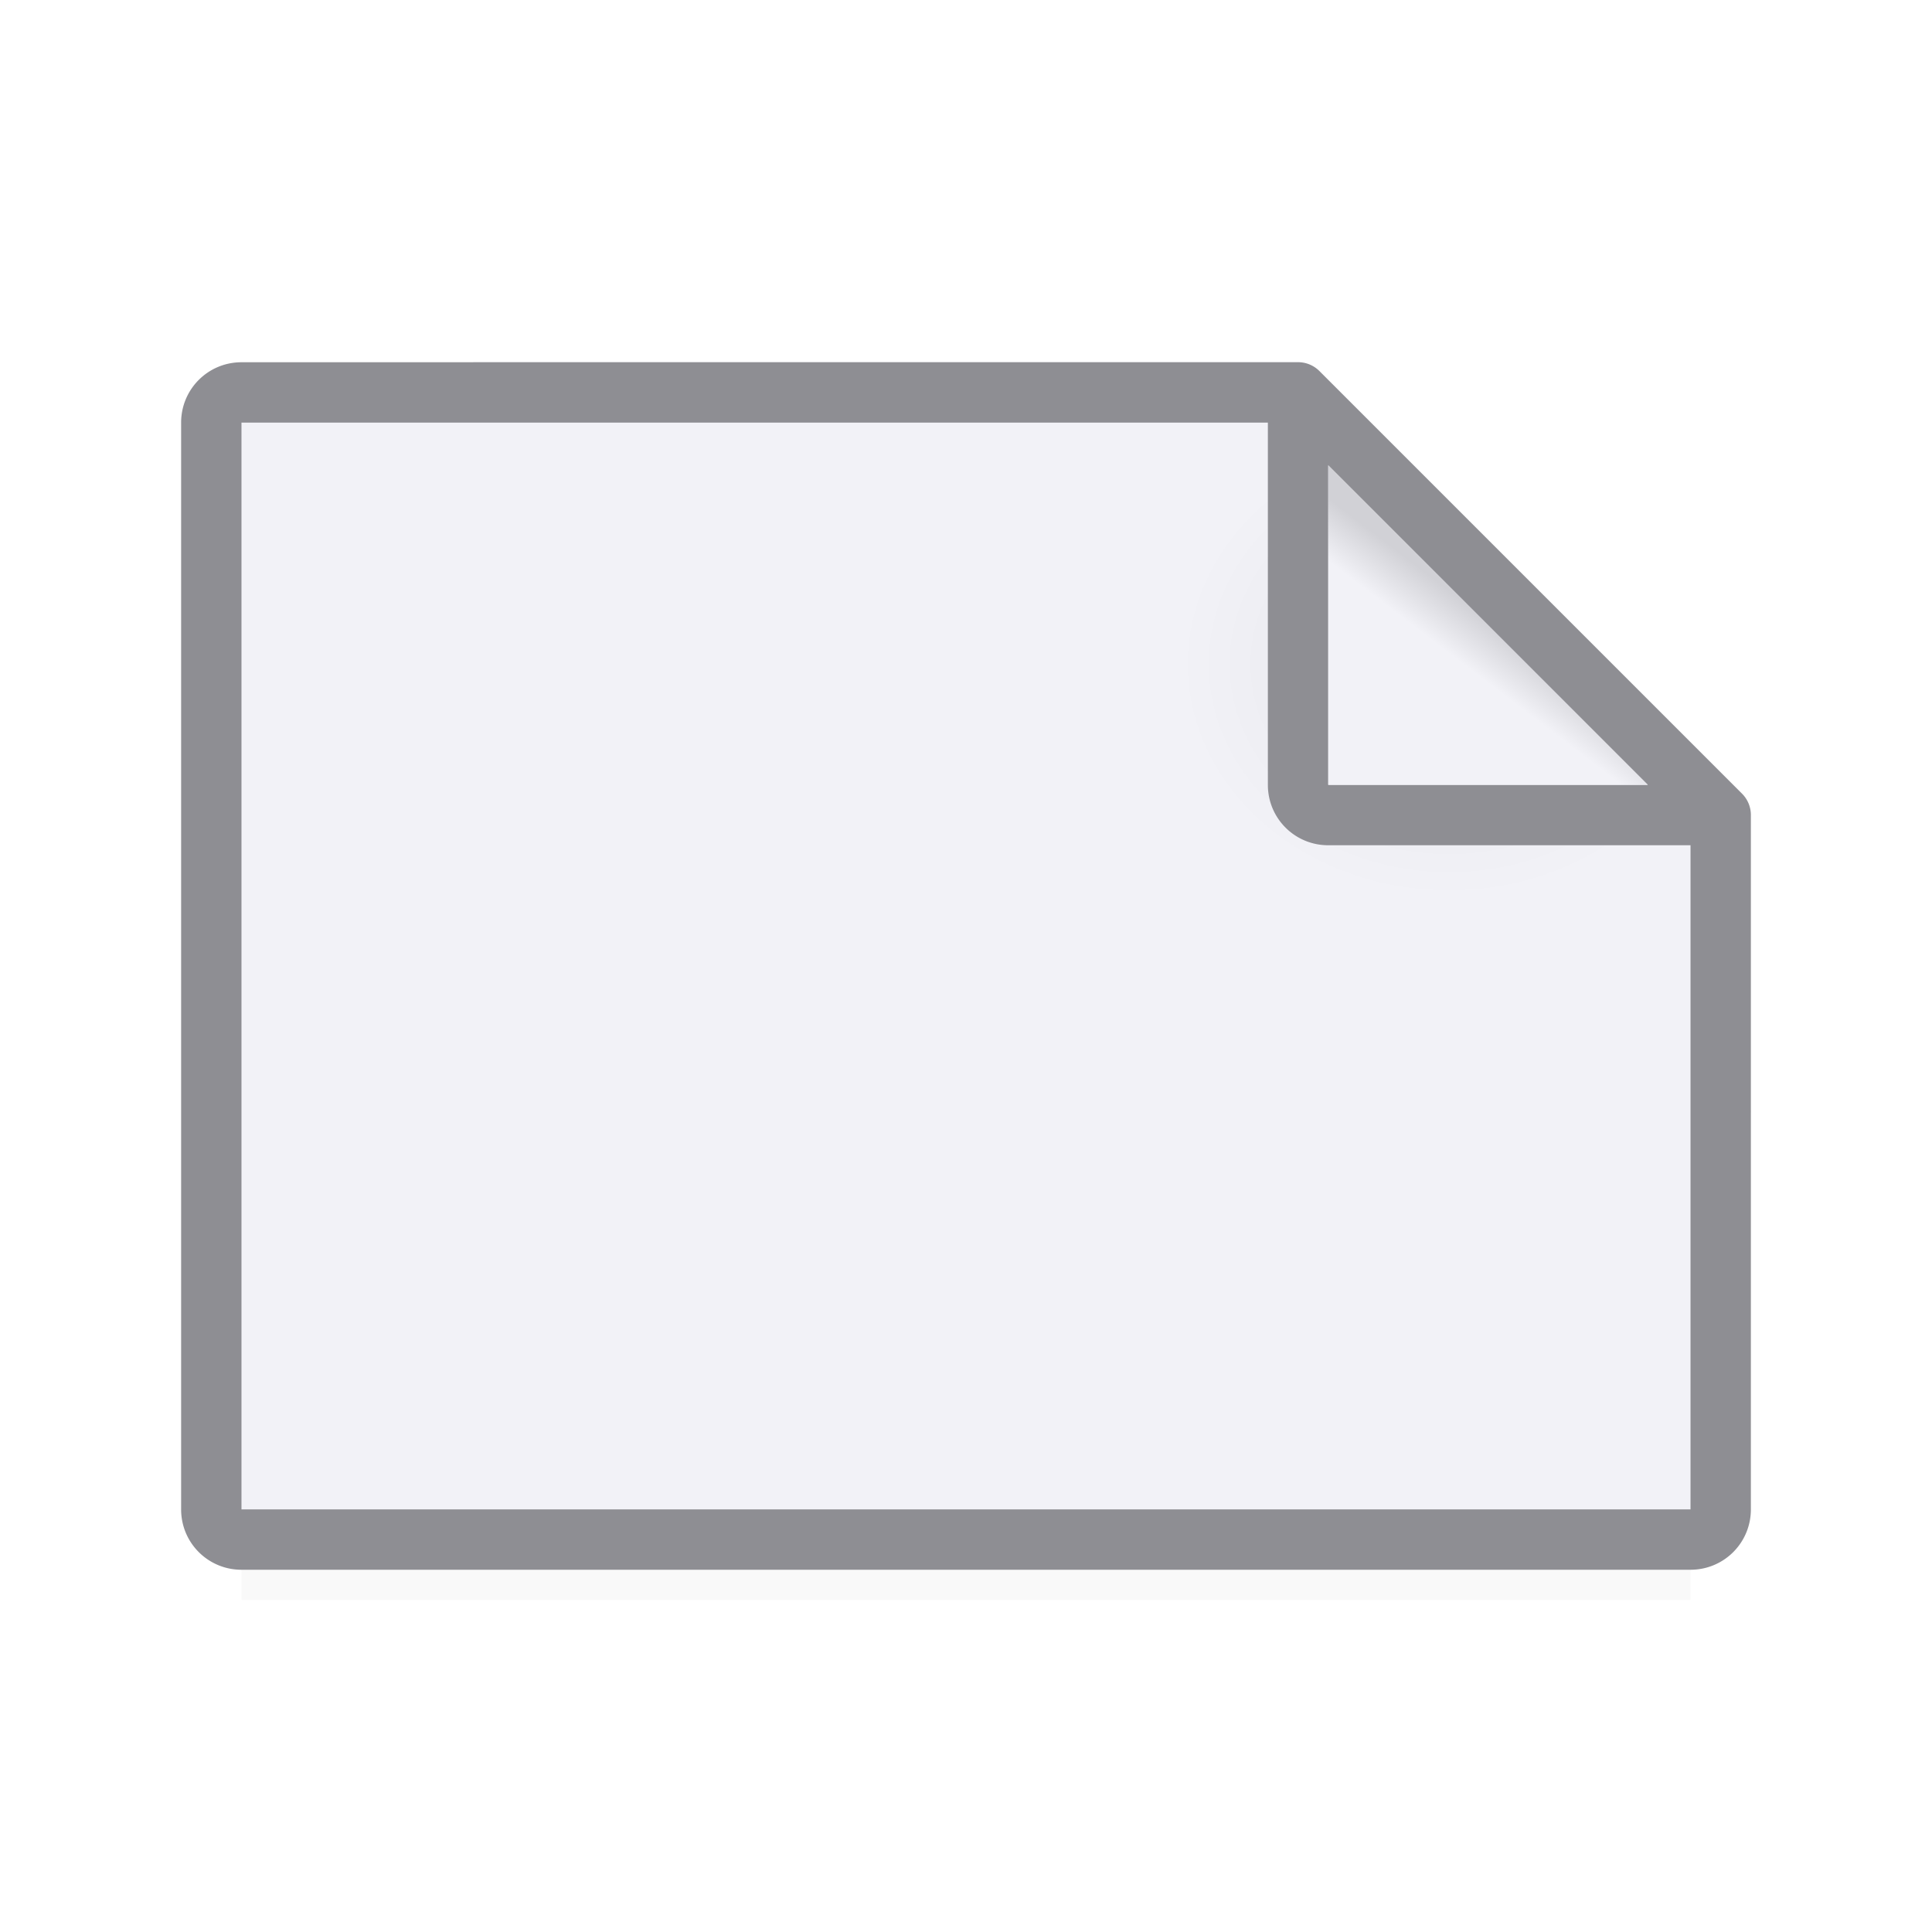<svg viewBox="0 0 32 32" xmlns="http://www.w3.org/2000/svg" xmlns:xlink="http://www.w3.org/1999/xlink"><filter id="a" color-interpolation-filters="sRGB" height="1.095" width="1.097" x="-.049" y="-.047"><feGaussianBlur stdDeviation=".366"/></filter><linearGradient id="b" gradientUnits="userSpaceOnUse" x1="22" x2="24.293" y1="13" y2="10"><stop offset="0" stop-color="#f2f2f7"/><stop offset=".78" stop-color="#f2f2f7"/><stop offset="1" stop-color="#d1d1d6"/></linearGradient><radialGradient id="c" cx="24" cy="9.333" gradientTransform="matrix(1.25 0 -0 1.083 -6 .889)" gradientUnits="userSpaceOnUse" r="12"><stop offset="0" stop-color="#e5e5ea"/><stop offset=".3" stop-color="#f2f2f7"/><stop offset="1" stop-color="#f2f2f7"/></radialGradient><path d="m4 23.941h24v2.559h-24z" filter="url(#a)" opacity=".15" stroke-width="1.015"/><path d="m4 7v18h24v-12l-6-6z" fill="url(#c)"/><path d="m4 6c-.554 0-1 .446-1 1v18c0 .554.446 1 1 1h24c.554 0 1-.446 1-1v-6.57a.5.5 0 0 0 0-.035v-4.395-.5a.5.5 0 0 0 -.146-.354l-.854-.854-5.293-5.293-.854-.854a.5.5 0 0 0 -.354-.146h-.5-11zm0 1h5.965 11.035v6c0 .554.446 1 1 1h6v4.395 6.605h-24zm18 .707 5.293 5.293h-5.293z" fill="#8e8e93"/><path d="m22 13h5.293l-5.293-5.293z" fill="url(#b)" fill-rule="evenodd"/></svg>